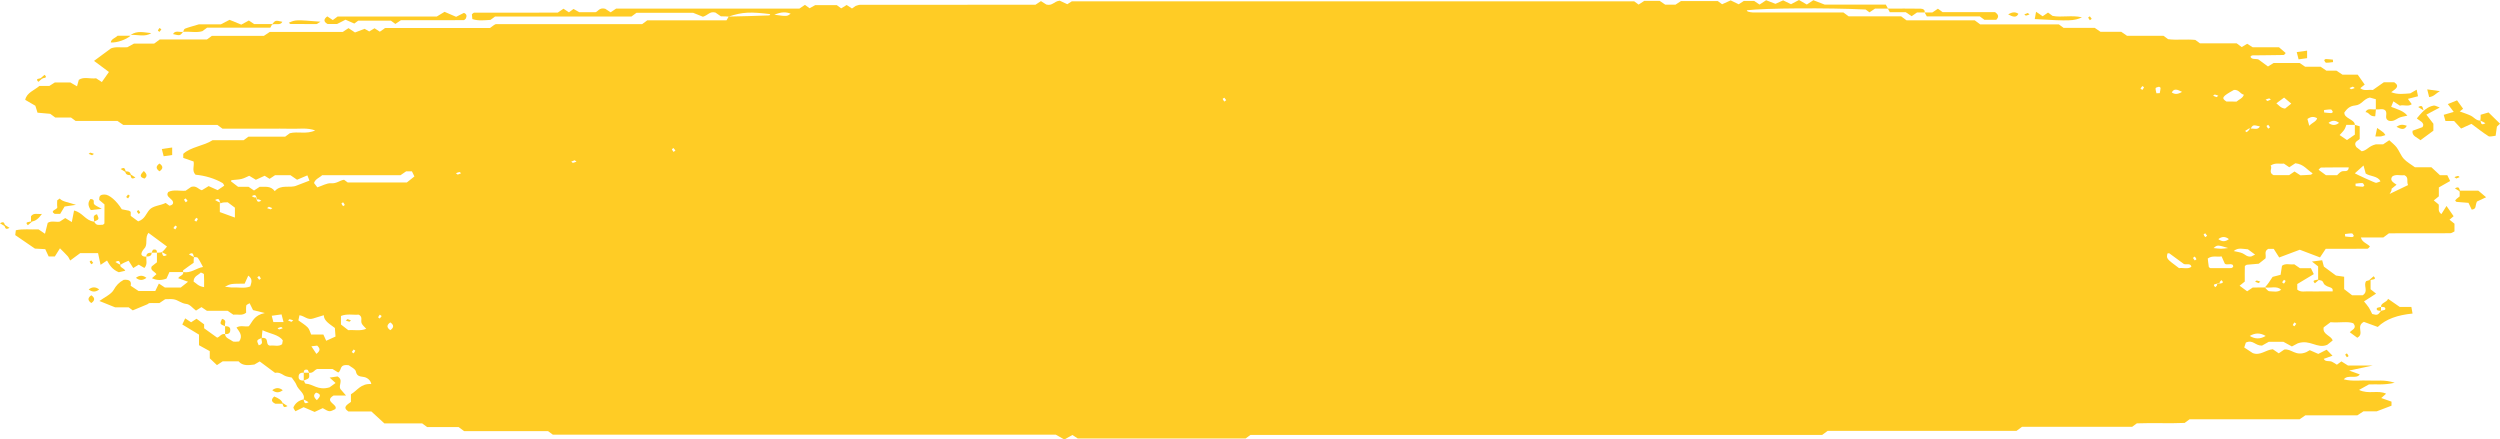 <?xml version="1.0" encoding="UTF-8"?> <svg xmlns="http://www.w3.org/2000/svg" width="438" height="77" viewBox="0 0 438 77" fill="none"><path d="M21.106 46.397C20.901 46.853 21.74 46.958 21.944 47.434C21.551 47.525 21.147 47.619 20.812 47.697C19.635 47.21 19.187 46.423 18.753 45.642C18.438 45.852 18.119 46.064 17.619 46.398C17.46 45.655 17.326 45.034 17.18 44.345C16.113 44.345 15.092 44.345 14.054 44.345C13.524 44.735 12.985 45.134 12.298 45.641C12.133 45.35 12.042 45.093 11.855 44.881C11.453 44.43 10.999 44.004 10.506 43.504C10.165 44.043 9.876 44.502 9.605 44.935C9.229 44.935 8.929 44.935 8.525 44.935C8.349 44.558 8.166 44.164 7.927 43.651C7.273 43.615 6.55 43.577 6.12 43.554C4.847 42.682 3.737 41.922 2.67 41.189C2.705 40.907 2.731 40.689 2.774 40.341C4.036 40.054 5.394 40.254 6.746 40.185C7.065 40.404 7.395 40.627 7.882 40.956C8.053 40.274 8.205 39.664 8.36 39.049C9.005 38.609 9.809 38.962 10.476 38.826C10.819 38.601 11.136 38.393 11.429 38.202C11.779 38.416 12.088 38.606 12.581 38.906C12.731 38.135 12.852 37.512 12.976 36.884C14.53 37.261 14.908 38.612 16.467 38.837C16.919 39.442 16.919 39.442 18.036 39.375C18.125 39.29 18.292 39.205 18.294 39.117C18.312 37.992 18.305 36.867 18.305 35.812C17.94 35.504 17.647 35.257 17.382 35.032C17.393 34.535 17.369 34.062 18.355 34.085C19.133 34.085 20.404 35.155 21.338 36.665C21.753 36.746 22.172 36.813 22.579 36.911C22.711 36.944 22.807 37.057 22.902 37.123C22.902 37.372 22.902 37.599 22.902 37.822C23.339 38.143 23.771 38.463 24.206 38.785C25.381 38.393 25.561 37.476 26.161 36.777C26.819 36.011 28.121 36.031 29.022 35.553C29.239 35.714 29.454 35.873 29.678 36.039C30.508 35.896 30.397 35.363 30.143 35.073C29.75 34.622 29.014 34.315 29.474 33.639C30.421 33.152 31.51 33.505 32.526 33.41C32.863 33.178 33.193 32.95 33.493 32.744C34.436 32.462 34.751 33.187 35.37 33.328C35.729 33.109 36.07 32.901 36.552 32.606C37.036 32.822 37.521 33.041 38.131 33.313C38.438 33.103 38.85 32.822 39.289 32.526C39.187 32.365 39.142 32.157 38.979 32.061C37.636 31.274 35.916 30.756 34.258 30.611C33.571 29.908 34.078 29.099 33.919 28.294C33.328 28.087 32.698 27.869 32.107 27.664C32.107 27.387 32.107 27.164 32.107 26.952C33.456 25.717 35.7 25.574 37.243 24.562C39.061 24.562 40.893 24.562 42.691 24.562C42.937 24.38 43.154 24.221 43.532 23.941C45.618 23.941 47.875 23.941 49.965 23.941C50.343 23.662 50.56 23.501 50.775 23.342C52.153 22.974 53.73 23.576 55.222 22.845C53.776 22.337 52.4 22.601 51.075 22.558C49.7 22.514 48.32 22.548 46.941 22.548C45.561 22.548 44.184 22.548 42.807 22.548C41.455 22.548 40.104 22.548 38.985 22.548C38.548 22.225 38.331 22.066 38.09 21.887C32.609 21.887 27.102 21.887 21.597 21.887C21.253 21.651 20.923 21.423 20.584 21.19C18.151 21.19 15.7 21.19 13.25 21.19C13.033 21.029 12.818 20.87 12.437 20.59C11.573 20.59 10.545 20.59 9.681 20.59C9.303 20.309 9.085 20.15 8.801 19.939C8.153 19.881 7.43 19.819 6.574 19.743C6.487 19.463 6.389 19.156 6.192 18.525C5.807 18.302 5.092 17.885 4.419 17.495C4.664 16.23 6.05 15.807 6.904 15.057C7.515 15.057 8.119 15.057 8.646 15.057C9.042 14.805 9.379 14.591 9.605 14.447C10.649 14.447 11.553 14.447 12.329 14.447C12.737 14.683 13.039 14.859 13.493 15.123C13.624 14.66 13.708 14.35 13.81 13.986C14.666 13.392 15.785 13.853 16.839 13.719C17.154 13.925 17.488 14.145 17.84 14.377C18.218 13.84 18.603 13.294 19.085 12.61C18.308 12.031 17.391 11.349 16.474 10.668C17.493 9.917 18.466 9.197 19.442 8.477C20.291 8.134 21.212 8.365 22.296 8.28C22.505 8.165 22.855 7.975 23.474 7.637C24.506 7.637 25.84 7.637 27.011 7.637C27.389 7.356 27.606 7.197 27.984 6.918C30.686 6.918 33.554 6.918 36.254 6.918C36.632 6.64 36.85 6.479 37.106 6.289C40.117 6.289 43.167 6.289 46.222 6.289C46.574 6.054 46.908 5.831 47.269 5.59C51.512 5.59 55.796 5.59 60.065 5.59C60.408 5.36 60.736 5.14 61.053 4.929C61.388 5.152 61.72 5.375 62.194 5.69C62.665 5.511 63.169 5.319 63.88 5.05C64.004 5.121 64.303 5.293 64.688 5.513C64.957 5.35 65.266 5.162 65.618 4.949C65.909 5.139 66.228 5.347 66.55 5.555C66.752 5.416 66.969 5.267 67.184 5.116C67.297 5.044 67.41 4.909 67.523 4.909C73.645 4.899 79.765 4.901 85.854 4.901C86.102 4.719 86.319 4.558 86.534 4.399C86.654 4.34 86.775 4.23 86.895 4.23C95.459 4.222 104.023 4.224 112.506 4.224C112.804 4.004 113.021 3.843 113.399 3.564C117.94 3.564 122.643 3.564 127.281 3.564C127.455 3.253 127.564 3.059 127.673 2.902C130.041 2.861 132.408 2.787 134.774 2.698C134.837 2.697 134.892 2.551 134.95 2.473C131.503 2.065 130.134 2.077 127.673 2.902C127.212 2.865 126.751 2.865 126.308 2.865C125.969 2.633 125.639 2.405 125.346 2.201C124.346 1.934 124.044 2.675 123.152 2.933C122.793 2.788 122.296 2.588 121.448 2.247C118.383 2.247 114.909 2.247 111.505 2.247C111.218 2.459 111.001 2.619 110.632 2.892C102.717 2.892 94.651 2.892 86.736 2.892C86.367 3.164 86.152 3.323 85.933 3.485C84.903 3.538 83.862 3.7 82.758 3.344C82.73 3.066 82.7 2.759 82.674 2.5C82.85 2.37 82.959 2.221 83.067 2.221C87.957 2.209 92.85 2.211 97.718 2.211C98.075 1.968 98.405 1.744 98.722 1.527C99.041 1.739 99.361 1.95 99.678 2.16C99.923 1.98 100.139 1.819 100.48 1.568C100.755 1.724 101.051 1.891 101.477 2.132C102.226 2.132 103.123 2.132 104.347 2.132C104.729 2.067 104.99 1.258 106.035 1.535C106.297 1.707 106.63 1.926 106.984 2.157C107.29 1.95 107.614 1.732 107.942 1.509C118.639 1.509 129.35 1.509 140.051 1.509C140.379 1.288 140.703 1.068 141.027 0.85C141.255 1.019 141.472 1.179 141.835 1.447C142.1 1.301 142.389 1.14 142.83 0.896C143.994 0.896 145.326 0.896 146.601 0.896C146.875 1.099 147.092 1.258 147.373 1.465C147.677 1.278 147.987 1.087 148.335 0.874C148.63 1.068 148.948 1.278 149.269 1.489C149.473 1.347 149.689 1.194 149.91 1.038C150.171 0.969 150.438 0.84 150.705 0.84C160.953 0.83 171.203 0.832 181.409 0.832C181.759 0.602 182.078 0.39 182.374 0.195C182.745 0.431 183.082 0.645 183.323 0.797C184.394 1.076 184.631 0.233 185.663 0.118C185.949 0.253 186.43 0.476 186.99 0.738C187.214 0.595 187.529 0.395 187.792 0.228C220.69 0.228 253.551 0.228 286.307 0.228C286.627 0.463 286.842 0.623 287.087 0.804C287.404 0.594 287.724 0.382 288.065 0.157C288.949 0.157 289.866 0.157 290.785 0.157C291.111 0.382 291.441 0.609 291.743 0.817C292.384 0.817 292.99 0.817 293.546 0.817C293.918 0.572 294.252 0.353 294.506 0.185C296.74 0.185 298.869 0.185 300.954 0.185C301.215 0.377 301.432 0.538 301.712 0.745C302.138 0.553 302.581 0.351 303.214 0.066C303.613 0.259 304.087 0.49 304.621 0.751C304.86 0.594 305.18 0.385 305.523 0.159C306.094 0.159 306.705 0.159 307.322 0.159C307.639 0.372 307.963 0.59 308.276 0.8C308.617 0.574 308.951 0.354 309.425 0.041C309.896 0.223 310.398 0.417 311.061 0.672C311.328 0.551 311.771 0.351 312.405 0.064C312.805 0.258 313.279 0.489 313.785 0.735C314.154 0.541 314.604 0.305 315.184 0C315.69 0.294 316.129 0.548 316.555 0.794C316.892 0.571 317.226 0.351 317.7 0.038C318.171 0.22 318.673 0.415 319.696 0.81C322.892 0.81 326.676 0.81 330.394 0.81C330.565 1.12 330.674 1.312 330.78 1.506C330.016 1.506 329.251 1.506 328.506 1.506C328.173 1.729 327.854 1.947 327.532 2.162C327.296 1.986 327.08 1.827 326.863 1.668C320.209 1.345 309.194 1.415 306.025 1.801C306.092 1.881 306.138 2.006 306.233 2.032C306.501 2.104 306.787 2.178 307.065 2.18C312.401 2.188 317.737 2.186 322.966 2.186C323.287 2.424 323.502 2.583 323.876 2.857C326.885 2.857 330.057 2.857 333.066 2.857C333.437 3.131 333.654 3.292 334.024 3.564C337.954 3.564 342.042 3.564 345.972 3.564C346.342 3.836 346.559 3.997 346.926 4.269C351.471 4.269 356.17 4.269 360.711 4.269C361.078 4.542 361.295 4.701 361.538 4.881C363.337 4.881 365.164 4.881 366.996 4.881C367.337 5.114 367.669 5.341 368.014 5.577C369.212 5.577 370.435 5.577 371.649 5.577C371.986 5.808 372.316 6.036 372.655 6.271C374.786 6.271 376.922 6.271 379.042 6.271C379.274 6.441 379.49 6.602 379.848 6.864C381.325 7.066 382.989 6.828 384.619 6.994C384.834 7.153 385.051 7.314 385.425 7.589C387.512 7.589 389.767 7.589 391.857 7.589C392.231 7.865 392.448 8.026 392.744 8.244C393.039 8.067 393.346 7.885 393.708 7.67C393.993 7.852 394.308 8.052 394.667 8.28C396.133 8.28 397.656 8.28 399.283 8.28C399.637 8.587 400.03 8.928 400.45 9.292C400.369 9.371 400.228 9.631 400.078 9.635C398.253 9.676 396.424 9.674 394.597 9.702C394.486 9.704 394.38 9.851 394.278 9.928C394.484 10.499 395.207 10.248 395.672 10.411C396.213 10.809 396.754 11.208 397.35 11.649C397.658 11.457 397.971 11.263 398.34 11.034C399.787 11.034 401.308 11.034 402.896 11.034C403.176 11.224 403.506 11.45 403.854 11.687C404.745 11.687 405.659 11.687 406.567 11.687C406.904 11.918 407.234 12.146 407.58 12.382C408.175 12.382 408.783 12.382 409.342 12.382C409.711 12.626 410.043 12.846 410.397 13.079C411.306 13.079 412.212 13.079 413.07 13.079C413.491 13.676 413.887 14.235 414.297 14.818C414.104 14.975 413.813 15.211 413.524 15.446C414.143 16.005 414.966 15.654 415.718 15.769C416.352 15.323 417.008 14.864 417.649 14.413C418.271 14.413 418.879 14.413 419.474 14.413C420.532 15.134 419.709 15.584 418.935 16.15C420.08 16.62 421.223 16.425 422.285 16.355C422.629 16.156 422.931 15.982 423.4 15.712C423.498 16.189 423.561 16.497 423.634 16.865C423.054 17.016 422.522 17.153 421.868 17.322C422.096 17.637 422.314 17.939 422.542 18.254C421.892 18.754 421.071 18.285 420.465 18.515C420.063 18.247 419.743 18.036 419.318 17.755C419.17 18.124 419.05 18.426 418.933 18.72C419.993 19.143 421.112 19.414 421.77 20.263C421.223 20.404 420.606 20.458 420.18 20.7C419.689 20.978 419.3 21.306 418.553 21.169C417.571 20.759 418.418 19.942 417.901 19.343C417.475 18.941 416.811 19.243 416.246 19.156C416.246 18.59 416.246 18.026 416.246 17.386C415.883 17.285 415.488 17.173 415.186 17.088C414.036 17.367 413.793 18.374 412.611 18.48C411.612 18.57 411.149 19.133 410.734 19.699C410.63 20.77 412.55 20.878 412.57 21.871C412.116 21.871 411.662 21.871 411.08 21.871C410.971 22.138 410.901 22.45 410.719 22.72C410.495 23.053 410.178 23.352 409.904 23.662C410.415 24.009 410.823 24.285 411.193 24.538C411.714 24.177 412.155 23.872 412.568 23.586C412.568 22.989 412.57 22.43 412.57 21.871C412.831 21.949 413.089 22.03 413.419 22.128C413.419 22.77 413.419 23.432 413.419 24.313C413.326 24.62 412.166 24.785 412.844 25.781C412.941 25.856 413.352 26.178 413.771 26.504C414.716 26.365 414.951 25.599 416.244 25.289C416.32 25.289 416.921 25.289 417.525 25.289C417.873 25.054 418.203 24.831 418.596 24.566C419.035 24.985 419.559 25.377 419.904 25.843C420.378 26.48 420.608 27.226 421.147 27.825C421.644 28.377 422.411 28.797 423.1 29.306C423.962 29.306 424.868 29.306 425.985 29.306C426.474 29.76 427.039 30.285 427.486 30.7C428.064 30.7 428.366 30.7 428.77 30.7C428.905 30.977 429.048 31.271 429.263 31.715C428.559 32.114 427.838 32.522 427.284 32.836C427.284 33.508 427.284 33.957 427.284 34.399C426.978 34.645 426.682 34.886 426.398 35.115C426.704 35.366 427.002 35.612 427.252 35.819C427.382 36.401 427.008 36.995 427.73 37.51C428.042 37.016 428.327 36.564 428.629 36.085C429.04 36.678 429.424 37.233 429.874 37.881C429.713 38.017 429.437 38.252 429.155 38.491C429.437 38.719 429.735 38.96 430.024 39.193C430.024 39.649 430.024 40.098 430.024 40.544C429.772 40.658 429.528 40.859 429.283 40.861C425.642 40.881 422.001 40.876 418.544 40.876C418.147 41.169 417.932 41.329 417.556 41.606C416.383 41.606 415.051 41.606 413.632 41.606C413.804 42.431 414.734 42.665 415.214 43.174C415.073 43.31 414.929 43.572 414.779 43.574C412.342 43.6 409.904 43.592 407.469 43.592C407.147 44.073 406.845 44.527 406.465 45.098C405.246 44.635 404.115 44.206 402.924 43.753C401.827 44.164 400.595 44.629 399.316 45.109C398.931 44.502 398.636 44.036 398.36 43.602C397.984 43.602 397.682 43.602 397.389 43.602C396.611 44.036 397.08 44.65 396.915 45.27C396.591 45.526 396.183 45.849 395.733 46.203C395.049 46.262 394.325 46.323 393.626 46.384C393.498 46.479 393.298 46.558 393.296 46.638C393.274 47.538 393.283 48.441 393.283 49.331C392.974 49.581 392.677 49.82 392.381 50.059C392.82 50.384 393.252 50.702 393.702 51.035C394.021 50.819 394.343 50.601 394.673 50.378C395.42 50.378 396.183 50.378 396.804 50.356C397.089 50.661 397.341 51.019 397.608 51.026C398.282 51.04 399.057 51.268 399.659 50.758C398.898 50.035 397.841 50.511 396.804 50.356C397.313 49.815 397.68 49.252 398.164 48.508C398.421 48.441 398.953 48.303 399.561 48.144C399.639 47.637 399.722 47.102 399.804 46.567C400.426 46.064 401.243 46.421 401.951 46.303C402.283 46.53 402.614 46.756 402.952 46.989C403.554 46.989 404.162 46.989 404.873 46.989C405.008 47.264 405.151 47.56 405.377 48.026C404.345 48.644 403.289 49.279 402.481 49.764C402.481 50.302 402.481 50.525 402.481 50.737C403.091 51.275 403.904 51.004 404.619 51.048C405.225 51.086 405.842 51.057 406.452 51.057C407.187 51.057 407.921 51.057 408.681 51.057C408.827 50.127 407.932 50.563 407.141 49.741C407.271 50.028 407.15 49.623 406.895 49.27C406.793 49.128 406.4 49.102 406.137 49.021C406.137 48.242 406.137 47.461 406.137 46.671C405.837 46.438 405.533 46.198 405.053 45.823C405.707 45.739 406.222 45.673 406.846 45.595C406.967 46.047 407.05 46.352 407.145 46.71C407.832 47.217 408.577 47.768 409.263 48.275C409.746 48.345 410.158 48.406 410.697 48.485C410.697 49.298 410.697 50.048 410.697 50.657C411.277 51.104 411.694 51.426 412.092 51.734C412.731 51.734 413.335 51.734 413.941 51.734C415.044 51.029 413.986 50.03 414.551 49.251C414.81 49.174 415.068 49.097 415.327 49.018C415.327 49.566 415.327 50.114 415.327 50.681C415.611 50.906 415.911 51.144 416.289 51.441C415.64 51.859 414.981 52.285 414.175 52.805C414.493 53.205 414.799 53.538 415.029 53.899C415.264 54.263 415.422 54.654 415.605 55.013C416.517 55.254 416.611 55.218 417.163 54.447C417.417 54.373 417.858 54.329 417.89 54.217C418.014 53.811 417.608 53.743 417.163 53.768C417.073 53.05 418.19 52.99 418.386 52.354C419.144 52.881 419.783 53.324 420.439 53.779C421.032 53.779 421.64 53.779 422.472 53.779C422.54 54.155 422.609 54.542 422.678 54.934C420.089 55.188 418.023 55.881 416.585 57.281C415.574 56.911 414.816 56.633 414.147 56.389C412.668 57.186 414.338 58.48 412.991 59.172C412.557 58.853 412.125 58.533 411.69 58.213C412.025 57.764 413.026 57.537 412.298 56.637C411.31 56.248 409.924 56.589 408.31 56.451C407.921 56.742 407.406 57.126 407.108 57.347C406.848 58.649 408.427 58.746 408.681 59.656C408.473 59.822 408.086 60.129 407.728 60.413C405.948 61.162 404.76 59.41 402.581 60.147C402.62 60.127 402.155 60.373 401.54 60.7C401.047 60.429 400.589 60.176 400.052 59.881C399.25 59.881 398.334 59.881 397.495 59.881C396.991 60.165 396.537 60.421 396.302 60.552C395.077 60.57 394.738 59.446 393.474 60.02C393.402 60.237 393.3 60.542 393.187 60.877C393.671 61.195 394.126 61.495 394.677 61.859C395.983 62.373 396.956 61.287 398.195 61.185C398.584 61.451 398.914 61.679 399.237 61.902C399.559 61.68 399.889 61.454 400.198 61.242C401.488 61.047 402.129 62.481 404.049 61.703C403.926 61.774 404.271 61.579 404.675 61.351C405.071 61.525 405.522 61.723 406.165 62.005C406.565 61.803 407.034 61.566 407.628 61.265C407.91 61.556 408.258 61.913 408.655 62.322C408.258 62.464 407.691 62.666 407.13 62.868C407.352 63.439 408.095 63.168 408.538 63.367C408.864 63.513 409.137 63.722 409.424 63.898C409.733 63.67 409.95 63.509 410.215 63.314C410.526 63.511 410.841 63.709 411.366 64.041C412.479 64.041 413.817 64.041 415.701 64.041C415.14 64.16 411.773 64.879 411.571 64.923C412.281 65.179 412.85 65.384 413.428 65.592C412.846 66.494 411.364 65.535 410.632 66.462C412.135 66.864 413.645 66.588 415.105 66.673C416.398 66.749 417.753 66.473 419.557 67.059C417.693 67.493 416.328 67.288 415.036 67.351C414.466 67.667 413.915 67.972 413.3 68.313C414.971 69.133 416.617 68.282 418.045 68.978C417.767 69.225 417.508 69.455 417.193 69.736C417.793 69.945 418.397 70.157 418.992 70.364C418.992 70.616 418.992 70.841 418.992 71.077C418.247 71.361 417.488 71.65 416.402 72.065C415.89 72.065 414.984 72.065 414.078 72.065C413.721 72.299 413.387 72.519 413.013 72.763C410.009 72.763 406.952 72.763 403.902 72.763C403.558 72.999 403.226 73.228 402.889 73.459C396.467 73.459 390.039 73.459 383.613 73.459C383.391 73.621 383.176 73.782 382.75 74.095C380.104 74.217 377.228 74.064 374.373 74.172C374.147 74.338 373.932 74.499 373.554 74.776C367.176 74.776 360.635 74.776 354.256 74.776C353.88 75.053 353.663 75.214 353.289 75.489C342.314 75.489 331.18 75.489 320.205 75.489C319.831 75.765 319.614 75.926 319.249 76.195C285.908 76.195 252.417 76.195 219.075 76.195C218.71 76.464 218.495 76.624 218.235 76.816C208.491 76.816 198.704 76.816 188.815 76.816C188.561 76.649 188.226 76.429 187.887 76.208C187.457 76.449 187.012 76.698 186.475 77C185.917 76.683 185.465 76.428 184.978 76.154C155.615 76.154 126.226 76.154 96.858 76.154C96.619 75.977 96.402 75.817 96.026 75.539C91.181 75.539 86.169 75.539 81.323 75.539C80.947 75.26 80.73 75.101 80.352 74.822C78.57 74.822 76.619 74.822 74.838 74.822C74.46 74.543 74.242 74.382 73.966 74.179C71.9 74.179 69.774 74.179 67.343 74.179C66.597 73.495 65.744 72.709 65.059 72.083C63.434 72.083 62.216 72.083 61.021 72.083C59.932 71.331 60.843 70.902 61.483 70.415C61.483 69.98 61.483 69.531 61.483 69.075C62.635 68.413 63.184 67.169 65.055 67.285C64.927 66.55 64.23 66.104 63.717 66.045C62.798 65.94 62.502 65.773 62.348 65.069C62.25 64.623 61.44 64.262 61.108 63.993C59.341 63.752 59.937 64.882 59.252 65.264C58.952 65.077 58.638 64.882 58.27 64.652C57.43 64.652 56.519 64.652 55.57 64.652C55.064 64.79 54.916 65.413 54.149 65.312C54.049 65.125 53.99 64.798 53.838 64.774C53.289 64.682 53.198 64.982 53.23 65.312C52.67 65.235 52.381 65.487 52.329 65.827C52.259 66.283 52.368 66.719 53.23 66.67C53.337 66.86 53.43 67.215 53.547 67.218C54.859 67.262 55.694 68.469 57.734 67.864C57.84 67.787 58.336 67.429 58.792 67.101C58.377 66.724 58.131 66.499 57.753 66.156C58.353 66.068 58.766 66.006 59.129 65.951C60.271 66.614 59.196 67.49 59.663 68.187C59.939 68.505 60.213 68.823 60.623 69.297C59.678 69.297 58.963 69.297 58.433 69.297C56.665 70.374 59.302 70.836 58.744 71.677C57.719 72.189 57.716 72.191 56.545 71.507C56.144 71.694 55.713 71.896 55.122 72.171C54.59 71.94 53.988 71.681 53.198 71.338C52.811 71.53 52.344 71.763 51.759 72.052C51.649 71.827 51.331 71.52 51.427 71.32C51.722 70.7 52.246 70.18 53.178 69.968C53.328 70.4 53.261 70.925 54.064 70.465C53.815 70.308 53.565 70.15 53.178 69.968C53.565 68.979 52.246 68.336 51.929 67.421C51.792 67.028 51.457 66.672 51.114 66.147C50.801 66.065 50.171 66.016 49.767 65.766C49.274 65.459 48.853 65.2 48.19 65.323C47.319 64.675 46.461 64.036 45.503 63.324C45.207 63.496 44.905 63.67 44.564 63.868C43.589 63.982 42.529 64.169 41.798 63.304C40.921 63.304 40.017 63.304 39.018 63.304C38.759 63.475 38.427 63.695 38.01 63.968C37.66 63.637 37.293 63.291 36.75 62.778C36.75 62.591 36.75 62.154 36.75 61.52C36.141 61.183 35.416 60.783 34.864 60.48C34.864 59.797 34.864 59.35 34.864 58.625C34.015 58.11 32.965 57.473 31.94 56.852C32.155 56.394 32.294 56.1 32.446 55.776C32.848 56.043 33.172 56.256 33.48 56.461C33.8 56.253 34.117 56.046 34.432 55.841C34.897 56.184 35.327 56.502 35.763 56.825C35.763 57.045 35.763 57.27 35.763 57.514C36.515 58.056 37.275 58.605 38.04 59.154C38.557 59.031 38.698 58.415 39.444 58.526C39.411 59.212 40.278 59.419 40.773 59.797C40.973 59.95 41.562 59.822 41.898 59.822C42.607 58.833 41.953 58.123 41.431 57.395C42.079 56.937 42.885 57.293 43.593 57.158C44.28 56.338 44.464 55.254 46.4 54.841C45.377 54.588 44.853 54.459 44.332 54.329C44.138 53.939 43.943 53.548 43.732 53.123C43.489 53.281 43.167 53.389 43.148 53.524C43.08 53.962 43.122 54.408 43.122 54.786C42.435 55.374 41.616 55.02 40.884 55.138C40.565 54.918 40.234 54.693 39.889 54.457C38.69 54.457 37.471 54.457 36.259 54.457C35.928 54.232 35.605 54.014 35.298 53.806C34.968 54.017 34.653 54.219 34.34 54.417C33.758 53.988 33.272 53.317 32.665 53.253C31.701 53.151 31.21 52.536 30.36 52.428C29.915 52.37 29.446 52.418 28.944 52.418C28.635 52.623 28.305 52.846 27.929 53.097C27.684 53.097 27.382 53.097 27.08 53.097C26.774 53.097 26.465 53.077 26.165 53.107C26.041 53.12 25.95 53.258 25.824 53.31C24.975 53.67 24.121 54.021 23.259 54.378C23.074 54.24 22.857 54.081 22.542 53.848C21.751 53.848 20.862 53.848 20.178 53.848C19.127 53.423 18.273 53.079 17.419 52.735C18.288 52.093 19.489 51.559 19.919 50.788C20.341 50.033 20.834 49.475 21.679 49.024C22.705 48.936 23.074 49.292 22.889 50.061C23.311 50.343 23.763 50.643 24.273 50.984C25.194 50.984 26.22 50.984 27.206 50.984C27.432 50.517 27.621 50.125 27.836 49.677C28.236 49.941 28.553 50.151 28.894 50.378C29.774 50.378 30.689 50.378 31.664 50.378C32.046 50.076 32.461 49.748 32.946 49.364C32.374 49.159 31.792 48.951 31.225 48.746C31.401 48.322 32.244 48.218 32.09 47.668C33.508 47.901 34.377 46.963 35.568 46.777C35.277 46.246 35.02 45.698 34.669 45.186C34.575 45.05 34.184 45.027 33.98 45.047C33.83 44.616 33.897 44.091 33.093 44.55C33.343 44.707 33.593 44.865 33.98 45.047C33.928 45.28 33.928 45.608 33.928 46.038C33.363 46.438 32.718 46.882 32.101 47.346C32.027 47.402 32.09 47.56 32.09 47.668C31.332 47.668 30.571 47.666 29.683 47.666C29.52 48.027 29.346 48.418 29.17 48.806C28.338 49.128 27.512 49.17 26.624 48.739C26.889 48.505 27.145 48.276 27.41 48.039C27.152 47.596 26.222 47.353 26.582 46.671C26.88 46.436 27.186 46.195 27.495 45.952C27.495 45.391 27.495 44.83 27.495 44.271C27.801 44.271 28.108 44.271 28.362 44.176C28.512 44.607 28.444 45.132 29.248 44.673C28.998 44.516 28.748 44.358 28.362 44.176C28.692 43.917 28.97 43.561 29.257 43.195C28.244 42.449 27.184 41.665 26.007 40.794C25.377 41.63 25.868 42.542 25.451 43.323C25.16 43.677 24.829 44.046 24.775 44.435C24.732 44.755 25.094 45.026 25.657 44.949C25.544 45.587 25.922 46.267 25.294 46.948C24.979 46.763 24.677 46.586 24.306 46.367C24.032 46.536 23.724 46.727 23.346 46.959C23.067 46.522 22.787 46.084 22.529 45.675C22.014 45.89 21.534 46.097 21.106 46.397C20.956 45.965 21.023 45.441 20.219 45.9C20.469 46.059 20.719 46.216 21.106 46.397ZM388.403 49.774C389.116 49.625 389.826 49.674 389.205 49.08C388.992 49.266 388.777 49.449 388.916 49.62C388.203 49.769 387.493 49.72 388.114 50.314C388.329 50.128 388.542 49.943 388.403 49.774ZM44.842 34.574C45.046 35.101 44.979 35.626 45.781 35.166C45.531 35.009 45.281 34.851 45.051 34.953C44.846 34.426 44.914 33.902 44.112 34.361C44.362 34.518 44.614 34.678 44.842 34.574ZM394.173 22.546C394.762 22.422 395.592 22.875 395.933 22.148C394.716 21.851 394.717 21.851 394.269 22.607C394.208 22.563 394.149 22.518 394.089 22.474C393.839 22.632 393.589 22.789 393.337 22.947C393.433 23.019 393.53 23.089 393.626 23.16C393.843 22.976 394.056 22.793 394.173 22.546ZM38.618 35.632C38.414 35.106 38.481 34.581 37.679 35.04C37.929 35.197 38.179 35.355 38.514 35.442C38.514 36.004 38.514 36.569 38.514 37.157C39.331 37.454 40.163 37.756 41.156 38.117C41.156 37.456 41.156 36.926 41.156 36.383C40.747 36.078 40.319 35.757 39.898 35.442C39.428 35.442 38.972 35.442 38.618 35.632ZM45.826 59.2C47.336 59.081 46.348 60.375 47.297 60.557C48.001 60.439 48.807 60.795 49.428 60.304C49.467 60.088 49.504 59.876 49.548 59.643C48.861 58.621 47.325 58.493 45.989 57.852C45.928 58.352 45.879 58.772 45.868 59.197C44.927 59.599 44.927 59.599 45.331 60.498C46.311 60.247 45.698 59.635 45.826 59.2ZM55.596 32.824C56.461 32.547 57.271 32.051 58.003 32.109C59.013 32.186 59.498 31.599 60.278 31.494C60.515 31.669 60.73 31.828 60.925 31.973C64.414 31.973 67.881 31.973 71.273 31.973C71.764 31.582 72.168 31.261 72.607 30.912C72.448 30.588 72.305 30.295 72.17 30.019C71.768 30.019 71.464 30.019 71.153 30.019C70.832 30.241 70.501 30.467 70.173 30.693C65.594 30.693 61.019 30.693 56.443 30.693C56.002 31.128 55.218 31.353 55.02 32.068C55.159 32.248 55.357 32.508 55.596 32.824ZM48.14 33.49C49.239 32.215 50.84 33.031 51.981 32.506C52.709 32.225 53.434 31.947 54.221 31.645C54.088 31.315 53.969 31.017 53.852 30.724C53.169 31.013 52.576 31.264 52.046 31.491C51.544 31.145 51.214 30.918 50.893 30.697C49.976 30.697 49.066 30.697 48.184 30.697C47.847 30.921 47.53 31.135 47.232 31.333C46.891 31.12 46.578 30.925 46.367 30.793C45.794 31.056 45.316 31.276 44.831 31.497C44.349 31.208 44.01 31.007 43.663 30.798C43.23 30.98 42.791 31.238 42.294 31.356C41.751 31.486 41.149 31.484 40.578 31.558C40.521 31.566 40.495 31.707 40.465 31.768C40.893 32.097 41.312 32.42 41.718 32.732C42.359 32.732 42.965 32.732 43.552 32.732C43.882 32.957 44.201 33.173 44.503 33.377C44.859 33.144 45.192 32.927 45.496 32.729C46.415 32.767 47.408 32.498 48.14 33.49ZM56.724 55.224C55.87 55.489 55.353 55.643 54.84 55.807C53.867 56.117 53.369 55.357 52.468 55.228C52.398 55.553 52.333 55.858 52.276 56.128C52.865 56.563 53.476 56.917 53.908 57.365C54.219 57.685 54.293 58.129 54.512 58.608C55.279 58.608 55.991 58.608 56.654 58.608C56.882 59.108 57.06 59.499 57.151 59.702C57.758 59.427 58.386 59.141 58.781 58.962C58.727 58.221 58.696 57.793 58.67 57.459C57.745 56.755 56.754 56.233 56.724 55.224ZM400.13 28.656C399.439 28.771 398.64 28.425 397.799 29.022C398.221 29.476 397.319 30.183 398.338 30.689C399.255 30.689 400.165 30.689 401.049 30.689C401.384 30.464 401.701 30.249 402.001 30.047C402.359 30.28 402.692 30.497 403.028 30.715C403.645 30.683 404.243 30.666 404.834 30.613C404.953 30.603 405.051 30.464 405.181 30.367C404.193 29.762 403.63 28.755 402.144 28.604C401.764 28.853 401.434 29.07 401.08 29.302C400.776 29.096 400.458 28.879 400.13 28.656ZM61.016 57.846C62.057 57.755 63.113 58.044 64.164 57.608C63.878 57.273 63.493 56.976 63.354 56.625C63.16 56.133 63.615 55.521 62.846 55.124C61.842 55.211 60.786 54.923 59.737 55.357C59.737 55.862 59.737 56.386 59.737 56.852C60.206 57.217 60.617 57.537 61.016 57.846ZM391.247 46.767C391.349 45.818 389.909 46.687 389.731 46.075C389.561 45.688 389.392 45.303 389.224 44.922C388.397 45.062 387.604 44.716 386.802 45.291C386.85 45.706 386.898 46.23 386.982 46.749C386.998 46.84 387.171 46.915 387.252 46.981C388.497 46.981 389.7 46.986 390.904 46.971C391.015 46.971 391.125 46.843 391.247 46.767ZM418.983 33.085C419.124 33.392 418.614 33.975 418.668 33.975C420.18 33.249 421.077 32.818 421.886 32.429C421.584 31.705 422.083 31.077 421.238 30.69C420.536 30.808 419.722 30.449 419.105 30.939C418.638 31.625 419.32 31.965 419.876 32.363C419.583 32.601 419.289 32.837 418.983 33.085ZM391.849 17.795C392.264 17.416 392.959 17.203 393.118 16.594C392.446 16.43 392.299 15.692 391.39 15.751C389.307 16.902 389.129 17.181 390.078 17.793C390.669 17.795 391.258 17.795 391.849 17.795ZM407.499 30.69C408.097 30.69 408.694 30.69 409.463 30.69C409.674 30.51 409.909 30.185 410.271 30.032C410.662 29.868 411.442 30.25 411.503 29.334C409.887 29.334 408.277 29.322 406.67 29.352C406.513 29.355 406.365 29.608 406.215 29.744C406.654 30.067 407.076 30.378 407.499 30.69ZM381.773 46.982C382.481 46.861 383.283 47.215 383.928 46.746C383.843 46.079 383.098 46.39 382.633 46.266C381.784 45.639 380.928 45.001 380.057 44.374C380.009 44.34 379.85 44.392 379.742 44.404C379.531 45.313 379.531 45.313 381.773 46.982ZM414.471 30.406C414.371 30.034 414.288 29.727 414.091 28.996C413.398 29.616 412.983 29.988 412.563 30.365C412.824 30.538 416.139 32.063 416.291 32.037C416.559 31.989 416.802 31.868 417.056 31.778C416.645 30.815 415.196 30.912 414.471 30.406ZM42.863 49.695C40.413 49.707 40.413 49.707 39.409 50.23C39.971 50.289 40.391 50.384 40.799 50.364C41.816 50.315 42.872 50.575 43.841 50.186C44.023 49.548 44.362 48.911 43.495 48.288C43.308 48.708 43.139 49.084 42.863 49.695ZM33.917 49.333C34.429 49.645 34.721 50.156 35.757 50.302C35.757 49.53 35.781 48.787 35.731 48.047C35.724 47.937 35.377 47.84 35.183 47.737C34.801 48.194 33.912 48.355 33.917 49.333ZM395.092 44.606C394.673 44.297 394.256 43.987 393.837 43.679C393.007 43.64 392.12 43.305 391.349 43.986C391.908 44.122 392.481 44.182 392.924 44.392C393.398 44.616 393.698 45.05 394.417 44.935C394.627 44.832 394.86 44.719 395.092 44.606ZM398.82 18.095C399.263 18.457 399.579 18.933 400.341 19.026C400.73 18.715 401.112 18.41 401.432 18.154C400.965 17.76 400.569 17.427 400.174 17.094C399.687 17.455 399.255 17.775 398.82 18.095ZM49.676 56.425C49.522 55.833 49.444 55.53 49.328 55.083C48.692 55.172 48.179 55.242 47.608 55.321C47.725 55.776 47.803 56.079 47.892 56.423C48.411 56.425 48.818 56.425 49.676 56.425ZM135.665 2.58C137.883 2.89 137.881 2.875 138.528 2.403C137.714 2.063 136.901 2.063 135.665 2.58ZM404.582 22.038C405.118 21.471 405.855 21.277 405.957 20.709C405.42 20.408 404.914 20.385 404.26 20.844C404.341 21.147 404.443 21.521 404.582 22.038ZM390.374 43.458C388.481 42.88 388.484 42.897 387.815 43.462C388.316 43.51 388.729 43.581 389.142 43.579C389.552 43.576 389.963 43.5 390.374 43.458ZM396.945 58.859C396.011 58.292 395.092 58.292 394.16 58.859C395.092 59.428 396.011 59.428 396.945 58.859ZM55.435 62.004C56.15 61.438 56.113 61.064 55.572 60.554C55.153 60.601 54.647 60.66 54.555 60.67C54.823 61.075 55.122 61.529 55.435 62.004ZM377.806 16.343C377.999 16.335 378.195 16.328 378.388 16.32C378.442 16.02 378.518 15.72 378.534 15.416C378.538 15.343 378.31 15.185 378.243 15.2C378.025 15.246 377.669 15.349 377.662 15.443C377.639 15.739 377.747 16.043 377.806 16.343ZM382.296 16.097C381.462 15.658 380.878 15.461 380.497 16.197C381.034 16.565 381.545 16.542 382.296 16.097ZM407.167 19.281C407.176 19.424 407.184 19.568 407.191 19.71C407.599 19.75 408.008 19.807 408.418 19.819C408.518 19.822 408.731 19.655 408.712 19.604C408.649 19.443 408.51 19.181 408.384 19.176C407.984 19.156 407.573 19.238 407.167 19.281ZM409.8 21.528C409.185 21.041 408.573 21.041 407.958 21.528C408.573 22.015 409.185 22.015 409.8 21.528ZM412.681 32.178C412.689 32.321 412.698 32.465 412.707 32.608C413.115 32.647 413.524 32.704 413.934 32.716C414.034 32.719 414.247 32.552 414.227 32.499C414.164 32.339 414.025 32.076 413.899 32.071C413.498 32.053 413.087 32.133 412.681 32.178ZM55.516 70.111C56.111 69.494 56.378 69.063 55.381 68.782C54.881 69.18 54.914 69.555 55.516 70.111ZM68.381 56.483C67.721 56.937 67.721 57.39 68.381 57.844C69.041 57.39 69.041 56.937 68.381 56.483ZM388.657 41.891C389.272 42.378 389.885 42.378 390.5 41.891C389.885 41.402 389.272 41.402 388.657 41.891ZM410.843 41.001C410.851 41.143 410.86 41.288 410.869 41.43C411.277 41.47 411.686 41.527 412.096 41.538C412.196 41.542 412.409 41.373 412.39 41.322C412.327 41.161 412.188 40.899 412.062 40.894C411.66 40.877 411.249 40.958 410.843 41.001ZM375.008 15.517C375.132 15.607 375.234 15.682 375.336 15.758C375.438 15.607 375.575 15.462 375.623 15.302C375.64 15.246 375.438 15.154 375.336 15.079C375.223 15.226 375.114 15.374 375.008 15.517ZM412.227 15.177C412.033 15.256 411.833 15.338 411.634 15.418C411.736 15.493 411.86 15.643 411.936 15.63C412.151 15.594 412.348 15.493 412.553 15.418C412.453 15.343 412.351 15.267 412.227 15.177ZM388.334 17.017C388.455 16.927 388.557 16.852 388.66 16.776C388.455 16.701 388.26 16.599 388.043 16.565C387.967 16.551 387.843 16.701 387.741 16.776C387.941 16.858 388.14 16.939 388.334 17.017ZM214.833 17.554C214.726 17.411 214.615 17.263 214.505 17.116C214.402 17.191 214.2 17.283 214.218 17.339C214.266 17.498 214.402 17.644 214.505 17.795C214.607 17.719 214.711 17.644 214.833 17.554ZM397.258 17.696C397.452 17.618 397.652 17.536 397.851 17.455C397.749 17.38 397.625 17.23 397.549 17.244C397.334 17.28 397.137 17.38 396.932 17.455C397.032 17.531 397.134 17.606 397.258 17.696ZM397.717 22.304C397.61 22.161 397.499 22.013 397.389 21.866C397.287 21.941 397.084 22.033 397.102 22.089C397.15 22.248 397.287 22.394 397.389 22.545C397.493 22.471 397.595 22.395 397.717 22.304ZM118.335 26.376C118.229 26.234 118.118 26.086 118.007 25.938C117.905 26.014 117.703 26.106 117.72 26.162C117.768 26.321 117.905 26.466 118.007 26.617C118.111 26.542 118.214 26.468 118.335 26.376ZM100.679 28.074C100.486 28.153 100.286 28.235 100.086 28.315C100.188 28.39 100.312 28.54 100.388 28.527C100.605 28.491 100.801 28.39 101.005 28.315C100.905 28.24 100.803 28.164 100.679 28.074ZM80.197 30.593C80.391 30.515 80.59 30.433 80.79 30.352C80.688 30.277 80.564 30.128 80.488 30.141C80.271 30.177 80.076 30.277 79.871 30.352C79.971 30.428 80.073 30.502 80.197 30.593ZM32.867 35.201C32.761 35.058 32.65 34.91 32.542 34.763C32.44 34.838 32.237 34.93 32.255 34.986C32.303 35.145 32.44 35.291 32.542 35.442C32.642 35.366 32.744 35.291 32.867 35.201ZM60.11 35.442C60.008 35.517 59.806 35.609 59.824 35.665C59.871 35.824 60.008 35.97 60.11 36.121C60.212 36.045 60.415 35.954 60.397 35.898C60.349 35.739 60.212 35.593 60.11 35.442ZM47.112 36.219C46.991 36.309 46.889 36.385 46.787 36.46C46.991 36.536 47.186 36.638 47.404 36.672C47.48 36.685 47.603 36.536 47.706 36.46C47.503 36.378 47.304 36.298 47.112 36.219ZM34.051 38.594C34.173 38.684 34.275 38.76 34.377 38.835C34.479 38.684 34.616 38.54 34.664 38.38C34.681 38.324 34.479 38.232 34.377 38.156C34.269 38.304 34.158 38.452 34.051 38.594ZM30.376 39.952C30.5 40.043 30.602 40.118 30.704 40.194C30.806 40.043 30.943 39.898 30.991 39.738C31.008 39.682 30.806 39.59 30.704 39.514C30.593 39.662 30.482 39.81 30.376 39.952ZM386.689 41.309C386.583 41.166 386.472 41.019 386.363 40.871C386.261 40.946 386.059 41.038 386.077 41.094C386.124 41.253 386.261 41.399 386.363 41.55C386.463 41.476 386.565 41.401 386.689 41.309ZM384.197 45.186C384.304 45.329 384.414 45.477 384.525 45.624C384.627 45.549 384.829 45.457 384.812 45.401C384.764 45.242 384.627 45.096 384.525 44.945C384.421 45.021 384.319 45.096 384.197 45.186ZM45.079 48.58C45.185 48.723 45.296 48.87 45.405 49.018C45.507 48.942 45.709 48.851 45.692 48.795C45.644 48.636 45.507 48.49 45.405 48.339C45.305 48.414 45.203 48.49 45.079 48.58ZM399.82 49.454C399.941 49.544 400.043 49.62 400.148 49.695C400.25 49.544 400.387 49.4 400.434 49.239C400.452 49.184 400.25 49.092 400.148 49.016C400.037 49.166 399.926 49.313 399.82 49.454ZM66.871 55.367C66.747 55.277 66.647 55.202 66.543 55.126C66.441 55.277 66.304 55.421 66.256 55.582C66.239 55.638 66.441 55.73 66.543 55.805C66.654 55.657 66.765 55.51 66.871 55.367ZM51.053 56.386C51.177 56.295 51.279 56.22 51.379 56.145C51.175 56.069 50.98 55.968 50.762 55.933C50.686 55.92 50.562 56.069 50.46 56.145C50.66 56.227 50.86 56.307 51.053 56.386ZM402.311 56.725C402.19 56.635 402.088 56.56 401.986 56.484C401.884 56.635 401.747 56.779 401.699 56.94C401.681 56.996 401.884 57.088 401.986 57.163C402.096 57.016 402.205 56.868 402.311 56.725ZM49.541 57.503C49.439 57.427 49.315 57.278 49.239 57.291C49.022 57.327 48.827 57.427 48.622 57.503C48.724 57.578 48.848 57.727 48.924 57.714C49.142 57.678 49.337 57.578 49.541 57.503ZM61.622 61.672C61.746 61.762 61.848 61.838 61.95 61.913C62.053 61.762 62.19 61.618 62.237 61.457C62.255 61.401 62.053 61.31 61.95 61.234C61.837 61.383 61.729 61.531 61.622 61.672Z" fill="#FFCC25"></path><path d="M434.556 21.131C434.609 20.854 434.609 20.517 434.609 20.106C434.963 20.002 435.354 19.887 435.992 19.701C436.609 20.304 437.242 20.924 438 21.669C437.991 21.677 437.763 21.895 437.461 22.184C437.398 22.628 437.322 23.16 437.233 23.785C436.798 23.821 436.21 24.001 435.992 23.865C434.976 23.219 434.061 22.484 432.999 21.7C432.414 21.964 431.934 22.181 431.18 22.52C430.789 22.099 430.298 21.566 429.957 21.198C429.273 21.198 428.971 21.198 428.445 21.198C428.345 20.845 428.237 20.468 428.137 20.116C428.847 19.909 429.371 19.756 429.894 19.605C429.558 19.161 429.232 18.733 428.854 18.234C429.395 18.016 429.747 17.873 430.474 17.578C430.82 18.059 431.176 18.554 431.537 19.053C431.545 19.046 431.252 19.282 430.95 19.525C431.606 19.771 432.262 19.973 432.853 20.252C433.462 20.535 433.77 21.131 434.556 21.131C434.706 21.528 434.639 22.053 435.443 21.592C435.193 21.434 434.943 21.277 434.556 21.131Z" fill="#FFCC25"></path><path d="M70.242 3.54C69.909 3.763 69.588 3.98 69.268 4.196C69.029 4.019 68.812 3.86 68.488 3.621C66.655 3.621 64.708 3.621 62.76 3.621C62.542 3.781 62.325 3.94 62.073 4.127C61.63 3.934 61.178 3.735 60.535 3.453C60.135 3.655 59.666 3.893 59.06 4.201C58.638 4.201 58.032 4.201 57.389 4.201C56.638 3.79 56.707 3.335 57.343 2.871C57.667 3.088 57.987 3.302 58.306 3.516C58.547 3.337 58.764 3.178 59.14 2.901C64.906 2.901 70.835 2.901 76.516 2.901C77.081 2.558 77.422 2.353 77.886 2.072C78.501 2.336 79.11 2.6 79.913 2.947C80.305 2.748 80.774 2.51 81.28 2.256C81.851 2.484 81.782 2.881 81.597 3.275C81.458 3.381 81.354 3.532 81.247 3.532C77.569 3.544 73.894 3.54 70.242 3.54Z" fill="#FFCC25"></path><path d="M47.704 4.219C47.6 4.409 47.498 4.599 47.363 4.847C43.666 4.847 39.936 4.847 36.286 4.847C35.995 5.062 35.782 5.219 35.454 5.462C34.441 5.779 33.24 5.474 32.082 5.577C32.188 5.385 32.223 5.096 32.412 5.021C33.023 4.778 33.692 4.613 34.867 4.258C35.773 4.258 37.274 4.258 38.702 4.258C39.24 3.979 39.705 3.738 40.216 3.473C40.865 3.738 41.478 3.988 42.273 4.314C42.679 4.091 43.133 3.843 43.598 3.589C43.874 3.778 44.198 3.999 44.524 4.221C45.584 4.219 46.644 4.219 47.704 4.219Z" fill="#FFCC25"></path><path d="M427.443 18.837C426.645 19.261 425.935 19.64 425.101 20.085C425.572 20.698 425.917 21.146 426.328 21.679C426.328 22.01 426.328 22.456 426.328 22.895C425.566 23.457 424.814 24.012 424.062 24.567C423.534 24.077 422.496 23.841 422.685 22.903C423.217 22.709 423.821 22.491 424.414 22.276C424.942 21.481 423.817 21.136 423.43 20.742C424.636 19.248 425.364 18.682 426.404 18.494C426.615 18.453 426.904 18.65 427.443 18.837Z" fill="#FFCC25"></path><path d="M337.193 2.183C337.652 2.183 338.11 2.183 338.549 2.183C338.879 1.96 339.199 1.742 339.52 1.525C339.755 1.699 339.97 1.858 340.335 2.126C343.346 2.126 346.509 2.126 349.533 2.126C350.183 2.59 350.222 2.975 349.746 3.464C349.088 3.464 348.369 3.464 347.663 3.464C347.435 3.295 347.219 3.136 346.857 2.869C343.843 2.869 340.678 2.869 337.578 2.869C337.408 2.569 337.3 2.375 337.193 2.183Z" fill="#FFCC25"></path><path d="M430.935 33.406C431.989 33.406 433.045 33.406 434.198 33.406C434.546 33.7 434.941 34.031 435.567 34.559C434.928 34.856 434.201 35.196 433.962 35.307C433.59 36.083 433.946 36.608 433.049 36.731C432.867 36.35 432.68 35.963 432.478 35.538C431.787 35.483 431.072 35.425 430.379 35.37C430.032 35.114 430.032 35.114 430.935 34.407C430.935 34.074 430.935 33.739 430.935 33.406Z" fill="#FFCC25"></path><path d="M356.49 3.341C356.56 2.952 356.627 2.573 356.718 2.057C357.244 2.417 357.559 2.634 357.872 2.849C358.18 2.636 358.495 2.416 358.813 2.198C359.036 2.363 359.249 2.519 359.606 2.783C361.142 3.103 362.958 2.609 364.763 3.038C363.342 3.677 362.623 3.7 356.49 3.341Z" fill="#FFCC25"></path><path d="M330.762 1.506C332.68 1.506 334.598 1.486 336.517 1.52C336.955 1.529 337.299 1.778 337.194 2.185C336.758 2.185 336.323 2.185 335.861 2.185C335.561 2.391 335.248 2.608 334.915 2.837C334.62 2.636 334.314 2.427 333.888 2.137C333.03 2.137 332.041 2.137 331.092 2.137C330.955 1.875 330.859 1.691 330.762 1.506Z" fill="#FFCC25"></path><path d="M13.309 35.888C12.249 36.044 11.843 36.105 11.319 36.182C11.091 36.562 10.815 37.022 10.543 37.473C10.2 37.473 9.905 37.473 9.579 37.473C8.606 36.866 10.109 36.741 10.037 36.29C9.972 35.87 10.024 35.439 10.024 35.103C10.25 34.937 10.354 34.86 10.459 34.781C10.965 35.355 11.873 35.395 13.309 35.888Z" fill="#FFCC25"></path><path d="M56.144 3.803C55.681 4.083 55.568 4.21 55.455 4.211C53.943 4.224 52.433 4.224 50.921 4.21C50.812 4.208 50.706 4.062 50.6 3.983C51.79 3.452 51.79 3.452 56.144 3.803Z" fill="#FFCC25"></path><path d="M22.89 6.256C22.078 6.953 20.511 7.507 19.412 7.442C19.442 6.84 20.225 6.654 20.605 6.256C21.365 6.256 22.128 6.256 22.89 6.256Z" fill="#FFCC25"></path><path d="M30.166 25.844C30.166 26.477 30.166 26.777 30.166 27.161C29.699 27.226 29.288 27.285 28.673 27.372C28.567 26.949 28.469 26.57 28.35 26.101C28.954 26.014 29.364 25.957 30.166 25.844Z" fill="#FFCC25"></path><path d="M404.205 8.871C404.205 9.504 404.205 9.804 404.205 10.188C403.738 10.254 403.327 10.311 402.712 10.4C402.606 9.977 402.508 9.598 402.389 9.129C402.99 9.042 403.401 8.984 404.205 8.871Z" fill="#FFCC25"></path><path d="M22.895 6.12C24.068 5.296 25.282 5.706 26.499 5.8C25.399 6.543 24.07 6.036 22.895 6.12Z" fill="#FFCC25"></path><path d="M15.856 34.863C16.758 34.921 16.269 35.483 16.493 35.774C16.693 36.031 17.138 36.185 17.822 36.59C16.864 36.697 16.354 36.753 15.906 36.804C15.407 36.061 15.352 35.46 15.856 34.863Z" fill="#FFCC25"></path><path d="M425.25 15.658C426.271 15.799 426.777 15.87 427.466 15.967C426.725 16.383 426.451 16.908 425.587 17.011C425.511 16.703 425.437 16.403 425.25 15.658Z" fill="#FFCC25"></path><path d="M416.263 19.145C416.222 19.555 416.183 19.955 416.141 20.365C415.118 20.467 415.122 19.668 414.432 19.643C414.81 18.817 415.646 19.281 416.263 19.145Z" fill="#FFCC25"></path><path d="M416.162 23.903C416.29 23.296 416.369 22.921 416.473 22.422C416.975 22.778 417.3 22.983 417.583 23.216C417.735 23.342 417.811 23.517 417.92 23.672C417.668 23.749 417.422 23.839 417.164 23.896C417.029 23.928 416.873 23.903 416.162 23.903Z" fill="#FFCC25"></path><path d="M5.432 38.837C5.432 38.52 5.432 38.202 5.432 37.887C5.907 37.231 6.544 37.567 7.352 37.477C6.761 38.254 6.32 38.735 5.432 38.837Z" fill="#FFCC25"></path><path d="M49.541 70.739C49.11 70.739 48.682 70.739 48.252 70.739C47.462 70.38 47.507 69.945 48.044 69.463C48.752 69.758 49.404 70.083 49.541 70.739Z" fill="#FFCC25"></path><path d="M351.828 2.522C352.582 2.078 353.09 2.055 353.627 2.422C353.249 3.16 352.665 2.962 351.828 2.522Z" fill="#FFCC25"></path><path d="M47.631 4.315C48.25 3.525 48.25 3.525 49.469 3.821C49.115 4.525 48.278 4.053 47.631 4.315Z" fill="#FFCC25"></path><path d="M32.08 5.576C31.537 6.271 31.537 6.271 30.32 5.973C30.661 5.248 31.489 5.701 32.08 5.576Z" fill="#FFCC25"></path><path d="M408.749 10.88C408.343 10.922 407.932 11.005 407.53 10.986C407.404 10.982 407.265 10.717 407.202 10.558C407.183 10.508 407.396 10.34 407.496 10.342C407.906 10.353 408.315 10.411 408.723 10.45C408.734 10.593 408.74 10.737 408.749 10.88Z" fill="#FFCC25"></path><path d="M419.865 22.222C420.589 21.704 421.095 21.843 421.673 22.032C421.253 22.843 420.671 22.645 419.865 22.222Z" fill="#FFCC25"></path><path d="M27.945 28.652C28.605 29.107 28.605 29.559 27.945 30.014C27.284 29.559 27.284 29.107 27.945 28.652Z" fill="#FFCC25"></path><path d="M25.189 29.959C25.791 30.515 25.821 30.891 25.324 31.288C24.326 31.007 24.594 30.576 25.189 29.959Z" fill="#FFCC25"></path><path d="M49.541 68.363C48.927 68.85 48.314 68.85 47.699 68.363C48.314 67.876 48.927 67.876 49.541 68.363Z" fill="#FFCC25"></path><path d="M54.138 65.307C54.138 65.613 54.255 65.958 54.101 66.214C53.977 66.42 53.525 66.519 53.219 66.665C53.219 66.212 53.219 65.759 53.219 65.307C53.525 65.307 53.831 65.307 54.138 65.307Z" fill="#FFCC25"></path><path d="M39.432 58.52C39.432 58.067 39.432 57.615 39.432 57.162C40.294 57.113 40.403 57.549 40.333 58.005C40.281 58.345 39.992 58.597 39.432 58.52Z" fill="#FFCC25"></path><path d="M39.432 57.162C38.491 56.761 38.491 56.761 38.895 55.863C39.877 56.114 39.265 56.726 39.432 57.162Z" fill="#FFCC25"></path><path d="M15.999 51.73C16.66 52.185 16.66 52.638 15.999 53.092C15.339 52.638 15.339 52.185 15.999 51.73Z" fill="#FFCC25"></path><path d="M17.378 50.713C16.763 51.2 16.15 51.2 15.535 50.713C16.15 50.226 16.763 50.226 17.378 50.713Z" fill="#FFCC25"></path><path d="M25.653 48.678C25.038 49.165 24.425 49.165 23.811 48.678C24.425 48.191 25.038 48.191 25.653 48.678Z" fill="#FFCC25"></path><path d="M16.456 38.834C16.626 38.398 16.013 37.786 16.993 37.535C17.397 38.434 17.397 38.434 16.456 38.834Z" fill="#FFCC25"></path><path d="M355.249 2.281C355.371 2.371 355.475 2.447 355.577 2.522C355.373 2.598 355.177 2.7 354.96 2.734C354.884 2.747 354.76 2.598 354.658 2.522C354.858 2.442 355.058 2.36 355.249 2.281Z" fill="#FFCC25"></path><path d="M366.471 3.299C366.35 3.389 366.248 3.465 366.143 3.54C366.041 3.389 365.904 3.245 365.857 3.084C365.839 3.029 366.041 2.937 366.143 2.861C366.256 3.009 366.365 3.157 366.471 3.299Z" fill="#FFCC25"></path><path d="M28.276 5.14C28.169 5.282 28.058 5.43 27.95 5.577C27.848 5.502 27.646 5.41 27.663 5.354C27.711 5.195 27.848 5.049 27.95 4.898C28.05 4.974 28.152 5.049 28.276 5.14Z" fill="#FFCC25"></path><path d="M7.01 13.799C7.383 13.476 7.596 13.291 7.811 13.105C8.433 13.699 7.722 13.648 7.01 13.799Z" fill="#FFCC25"></path><path d="M7.524 13.645C7.151 13.968 6.938 14.153 6.723 14.338C6.101 13.745 6.812 13.794 7.524 13.645Z" fill="#FFCC25"></path><path d="M424.608 19.342C424.17 19.067 423.92 18.909 423.67 18.75C424.474 18.291 424.406 18.816 424.608 19.342Z" fill="#FFCC25"></path><path d="M16.13 27.2C15.937 27.121 15.737 27.039 15.537 26.959C15.639 26.883 15.763 26.734 15.839 26.747C16.056 26.783 16.252 26.883 16.456 26.959C16.354 27.032 16.252 27.108 16.13 27.2Z" fill="#FFCC25"></path><path d="M22.079 30.202C21.64 29.926 21.39 29.769 21.141 29.61C21.942 29.15 21.875 29.675 22.079 30.202Z" fill="#FFCC25"></path><path d="M22.893 30.692C22.256 30.71 21.95 30.483 21.974 30.012C22.608 29.996 22.915 30.223 22.893 30.692Z" fill="#FFCC25"></path><path d="M22.785 30.502C23.224 30.777 23.474 30.935 23.724 31.094C22.922 31.553 22.989 31.029 22.785 30.502Z" fill="#FFCC25"></path><path d="M430.342 31.272C430.22 31.182 430.118 31.106 430.016 31.031C430.22 30.955 430.415 30.854 430.633 30.819C430.709 30.806 430.833 30.955 430.935 31.031C430.733 31.111 430.533 31.193 430.342 31.272Z" fill="#FFCC25"></path><path d="M431.038 33.594C430.599 33.319 430.349 33.16 430.1 33.002C430.903 32.543 430.836 33.068 431.038 33.594Z" fill="#FFCC25"></path><path d="M22.105 34.52C22.212 34.377 22.323 34.23 22.431 34.082C22.533 34.157 22.735 34.249 22.718 34.305C22.67 34.464 22.533 34.61 22.431 34.761C22.329 34.686 22.227 34.61 22.105 34.52Z" fill="#FFCC25"></path><path d="M24.27 36.799C24.372 36.95 24.509 37.094 24.557 37.255C24.574 37.311 24.372 37.402 24.27 37.478C24.168 37.327 24.031 37.183 23.983 37.022C23.966 36.966 24.168 36.874 24.27 36.799Z" fill="#FFCC25"></path><path d="M0.939 39.704C0.5 39.428 0.25 39.271 0 39.112C0.804 38.652 0.736 39.177 0.939 39.704Z" fill="#FFCC25"></path><path d="M5.686 38.76C5.313 39.083 5.1 39.268 4.885 39.454C4.263 38.86 4.974 38.911 5.686 38.76Z" fill="#FFCC25"></path><path d="M0.729 39.326C1.167 39.602 1.417 39.759 1.667 39.918C0.863 40.378 0.931 39.853 0.729 39.326Z" fill="#FFCC25"></path><path d="M27.485 44.268C27.179 44.268 26.873 44.268 26.566 44.268C26.666 44.081 26.725 43.754 26.877 43.73C27.427 43.638 27.518 43.938 27.485 44.268Z" fill="#FFCC25"></path><path d="M26.565 44.269C26.589 44.738 26.282 44.964 25.646 44.948C25.622 44.477 25.928 44.251 26.565 44.269Z" fill="#FFCC25"></path><path d="M16.325 46.059C16.201 46.149 16.099 46.225 15.997 46.3C15.895 46.149 15.758 46.005 15.71 45.844C15.693 45.788 15.895 45.697 15.997 45.621C16.11 45.77 16.218 45.918 16.325 46.059Z" fill="#FFCC25"></path><path d="M415.053 49.096C415.426 48.773 415.639 48.588 415.854 48.402C416.476 48.996 415.765 48.945 415.053 49.096Z" fill="#FFCC25"></path><path d="M395.685 49.6C395.492 49.521 395.292 49.439 395.092 49.359C395.194 49.283 395.318 49.134 395.394 49.147C395.609 49.183 395.807 49.283 396.011 49.359C395.909 49.434 395.807 49.51 395.685 49.6Z" fill="#FFCC25"></path><path d="M406.377 48.941C406.003 49.264 405.79 49.45 405.577 49.635C404.954 49.041 405.664 49.091 406.377 48.941Z" fill="#FFCC25"></path><path d="M417.151 54.447C416.704 54.471 416.298 54.404 416.424 53.997C416.458 53.886 416.899 53.843 417.151 53.768C417.151 53.996 417.151 54.22 417.151 54.447Z" fill="#FFCC25"></path><path d="M411.177 61.912C411.279 62.063 411.416 62.207 411.463 62.368C411.481 62.424 411.279 62.516 411.177 62.591C411.074 62.44 410.938 62.296 410.89 62.135C410.872 62.081 411.074 61.989 411.177 61.912Z" fill="#FFCC25"></path><path d="M49.438 70.549C49.876 70.824 50.126 70.982 50.376 71.141C49.574 71.6 49.642 71.075 49.438 70.549Z" fill="#FFCC25"></path><path d="M60.9 55.902C61.094 55.981 61.294 56.063 61.491 56.144C61.389 56.219 61.265 56.368 61.189 56.355C60.972 56.319 60.776 56.219 60.572 56.144C60.676 56.068 60.779 55.993 60.9 55.902Z" fill="#FFCC25"></path></svg> 